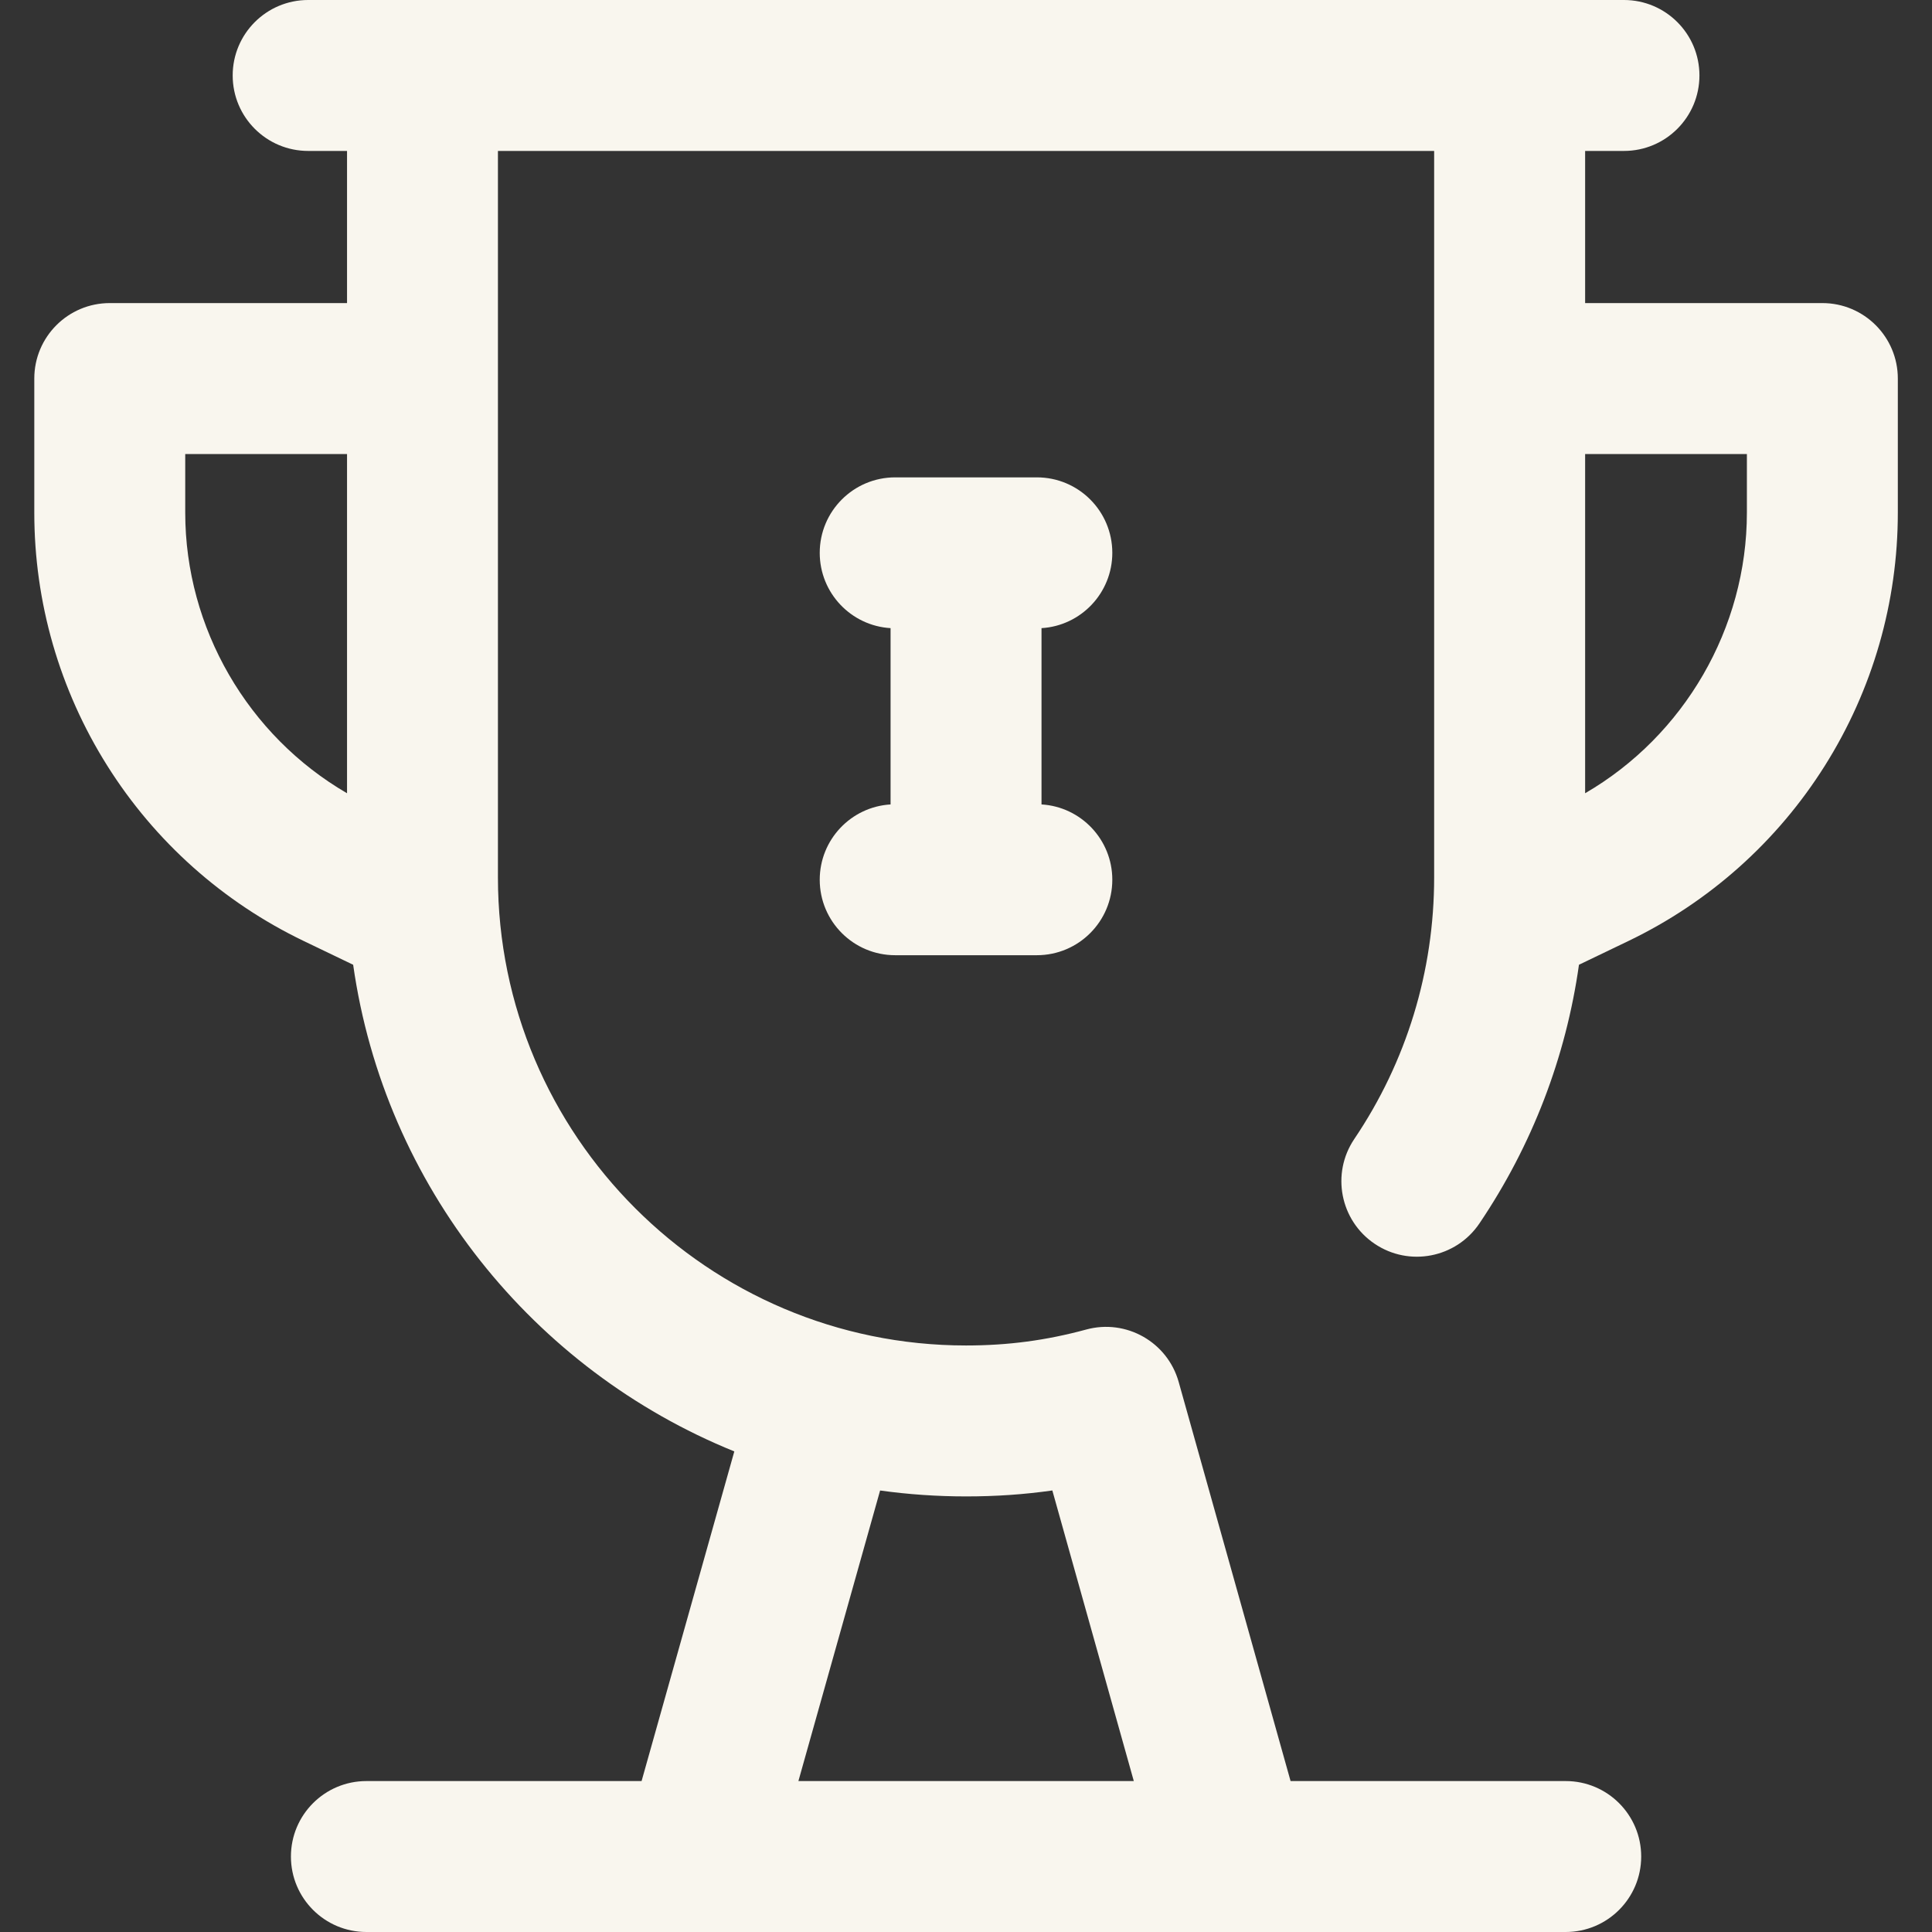 <svg width="48" height="48" viewBox="0 0 48 48" fill="none" xmlns="http://www.w3.org/2000/svg">
<rect x="0" y="0" width="48" height="48" fill="#333333" stroke="none"/>
<g clip-path="url(#clip0_592_8209)">
<path d="M45.276 7.53H39.382V3.75H40.347C41.382 3.75 42.222 2.911 42.222 1.875C42.222 0.839 41.382 0 40.347 0H7.656C6.621 0 5.781 0.839 5.781 1.875C5.781 2.911 6.621 3.75 7.656 3.75H8.622V7.53H2.727C1.691 7.53 0.852 8.37 0.852 9.405V12.737C0.852 14.964 1.478 17.137 2.664 19.022C3.849 20.907 5.537 22.413 7.544 23.378L8.774 23.969C9.554 29.466 13.251 34.037 18.244 36.06L15.94 44.25H9.103C8.068 44.25 7.228 45.089 7.228 46.125C7.228 47.161 8.068 48 9.103 48H38.9C39.935 48 40.775 47.161 40.775 46.125C40.775 45.089 39.935 44.25 38.9 44.25H32.064L29.284 34.334C29.006 33.343 27.98 32.761 26.986 33.032C25.992 33.302 25.043 33.428 24.001 33.428C17.589 33.428 12.371 28.211 12.371 21.798V3.75H35.631V21.799C35.631 24.128 34.945 26.376 33.647 28.298C33.068 29.156 33.294 30.322 34.152 30.901C35.01 31.481 36.175 31.255 36.755 30.397C38.066 28.456 38.905 26.266 39.229 23.969L40.459 23.378C40.459 23.378 40.459 23.378 40.459 23.378C42.466 22.413 44.154 20.907 45.339 19.022C46.525 17.137 47.151 14.964 47.151 12.737V9.405C47.151 8.37 46.312 7.53 45.276 7.53ZM21.866 37.031C22.564 37.128 23.277 37.178 24.002 37.178C24.742 37.178 25.447 37.13 26.145 37.03L28.169 44.25H19.836L21.866 37.031ZM4.602 12.737V11.28H8.622V19.708C6.161 18.28 4.602 15.607 4.602 12.737ZM43.401 12.737C43.401 15.607 41.842 18.28 39.382 19.708V11.28H43.401V12.737Z" fill="#F9F6EE"/>
<path d="M27.635 13.735C27.635 12.699 26.796 11.86 25.76 11.86H22.241C21.206 11.86 20.366 12.699 20.366 13.735C20.366 14.732 21.144 15.547 22.126 15.606V19.986C21.144 20.045 20.366 20.86 20.366 21.857C20.366 22.893 21.206 23.732 22.241 23.732H25.76C26.796 23.732 27.635 22.893 27.635 21.857C27.635 20.86 26.857 20.045 25.876 19.986V15.606C26.857 15.547 27.635 14.732 27.635 13.735Z" fill="#F9F6EE"/>
</g>
<defs>
<clipPath id="clip0_592_8209">
<rect width="48" height="48" fill="white"/>
</clipPath>
</defs>
</svg>
